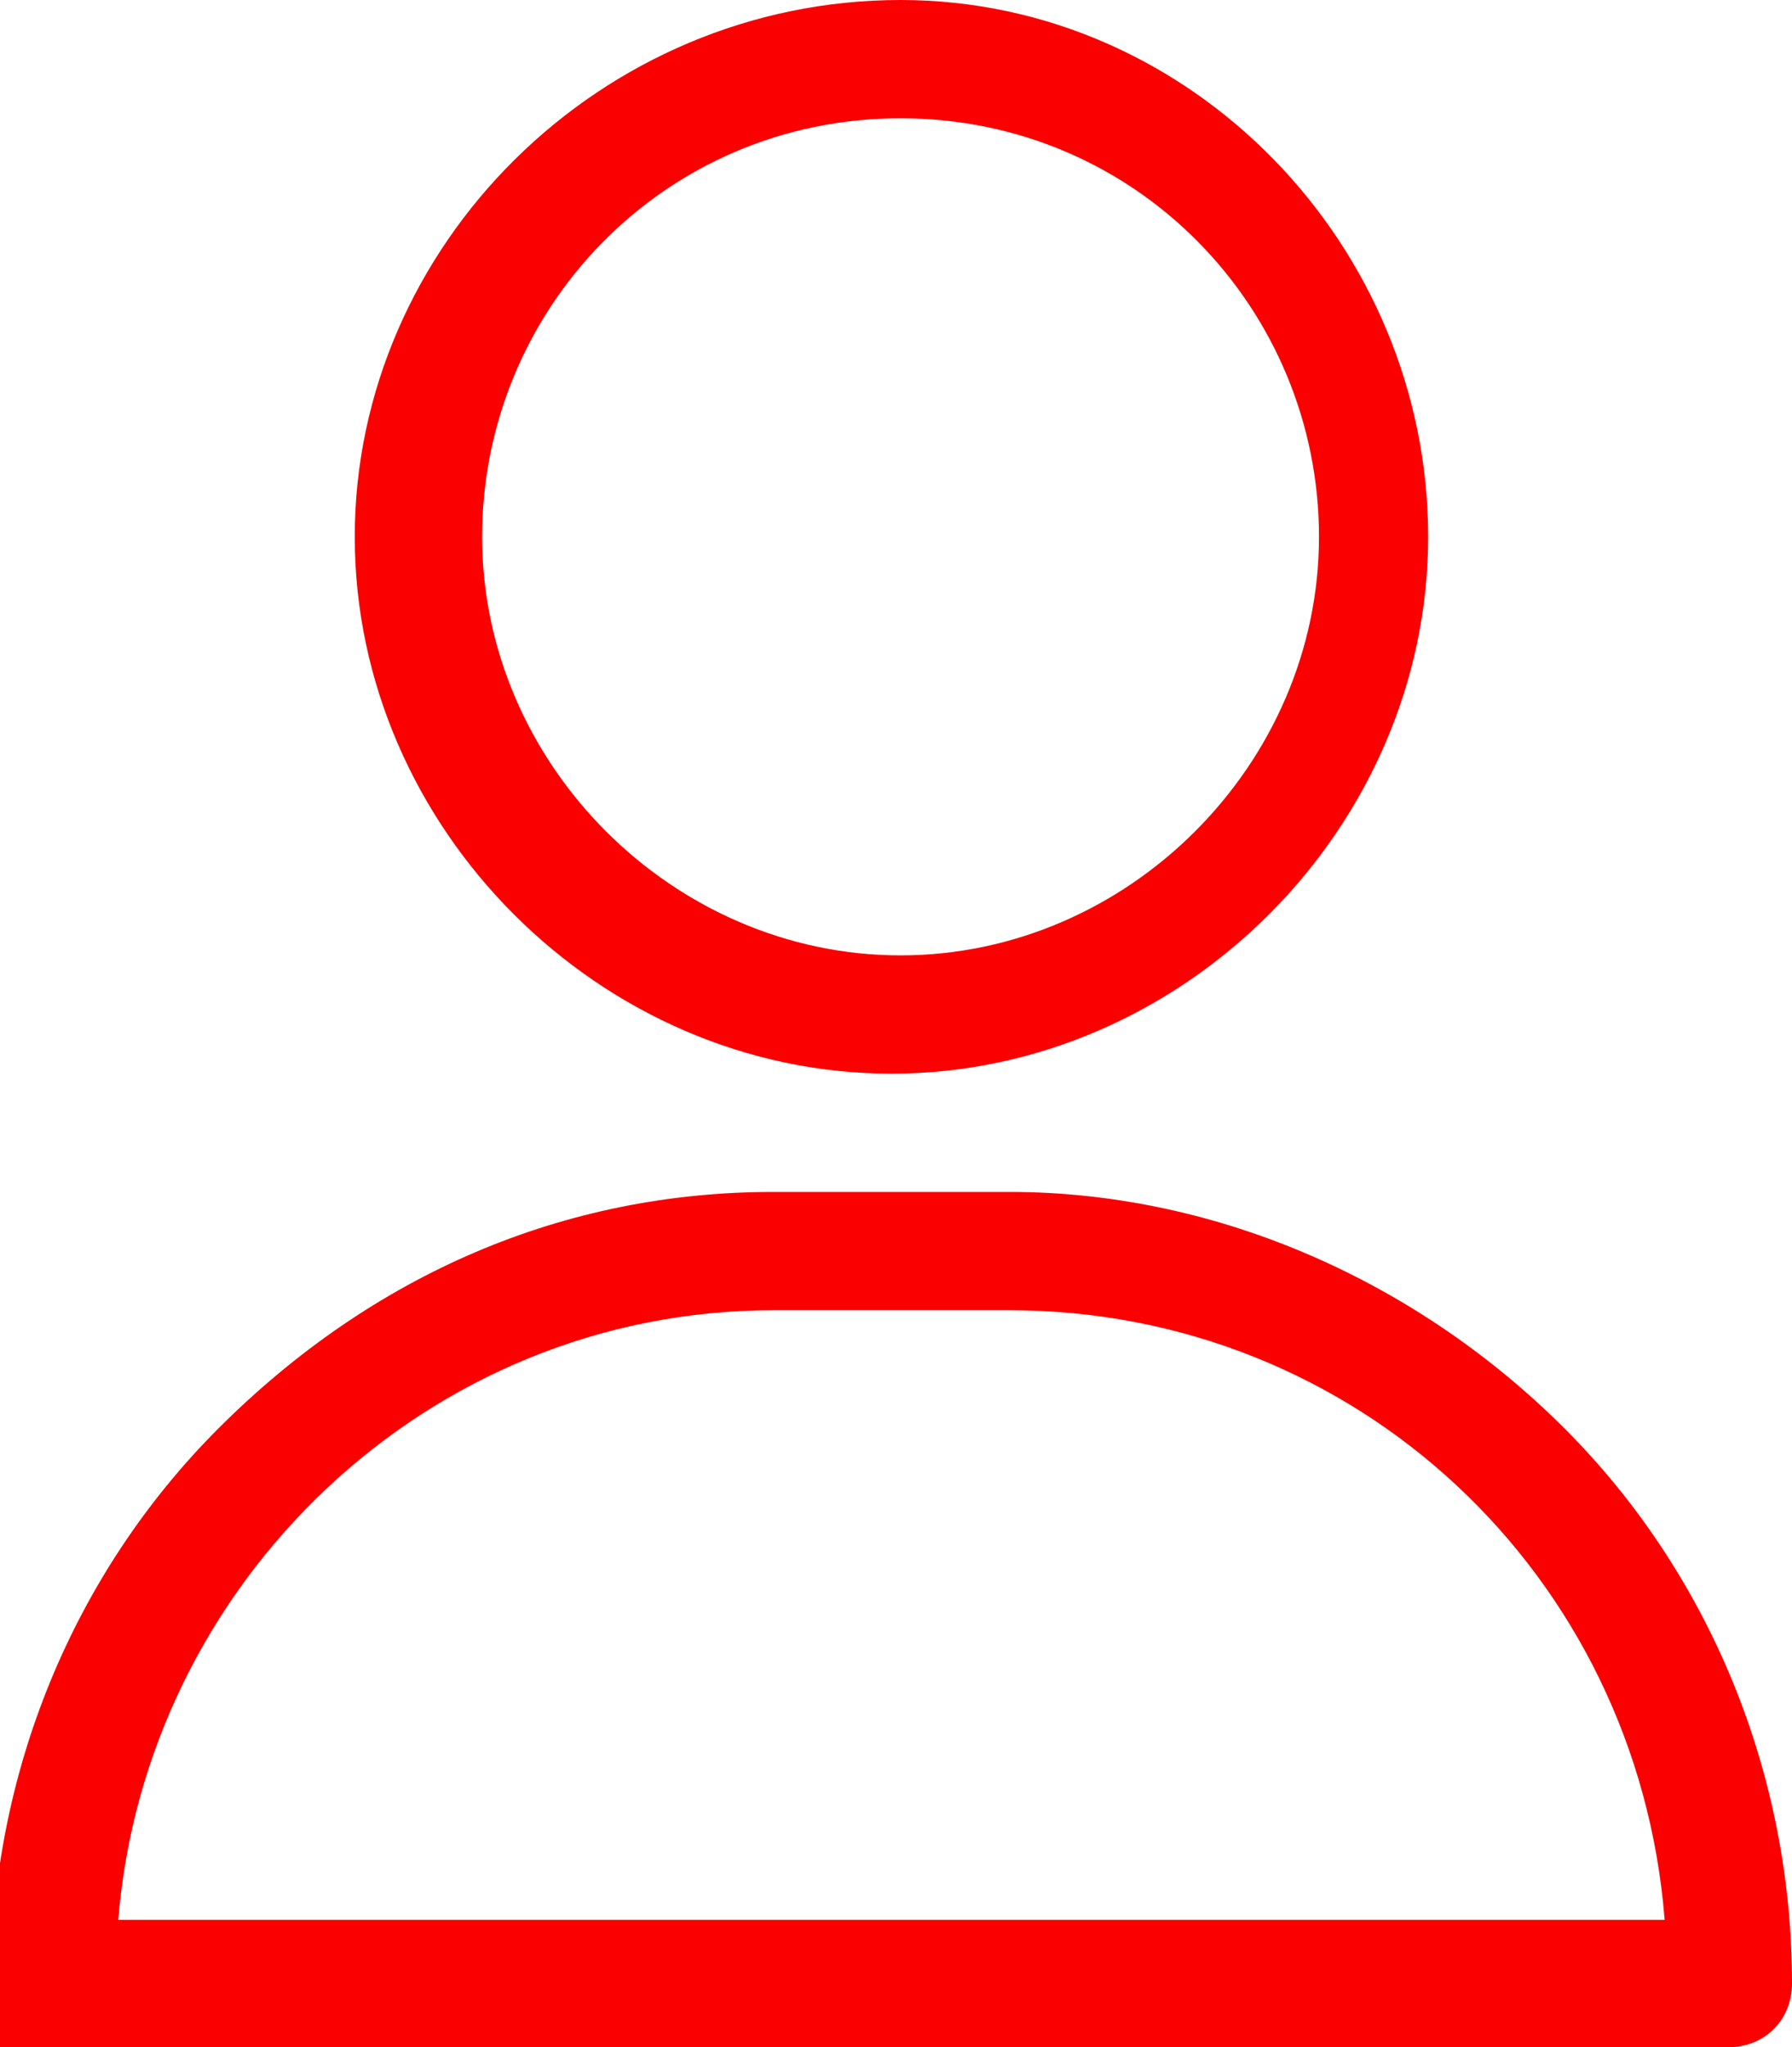 <?xml version="1.0" encoding="UTF-8"?>
<svg id="Layer_1" data-name="Layer 1" xmlns="http://www.w3.org/2000/svg" version="1.1" viewBox="0 0 19.7 22.5">
  <defs>
    <style>
      .cls-1 {
        fill: #fa0000;
        stroke-width: 0px;
      }
    </style>
  </defs>
  <path class="cls-1" d="M9.9,0C6.6,0,3.9,2.7,3.9,5.9s2.7,5.9,5.9,5.9,5.9-2.7,5.9-5.9S13.1,0,9.9,0ZM9.9,10.5c-2.5,0-4.6-2.1-4.6-4.6S7.3,1.3,9.9,1.3s4.6,2.1,4.6,4.6-2.1,4.6-4.6,4.6Z"/>
  <path class="cls-1" d="M17.2,15.7c-1.6-1.6-3.8-2.6-6.1-2.6h-2.6c-2.3,0-4.4.9-6.1,2.6-1.6,1.6-2.5,3.8-2.5,6.1s.3.7.7.7h18.4c.4,0,.7-.3.7-.7,0-2.3-.9-4.5-2.5-6.1ZM1.3,21.1c.3-3.7,3.4-6.7,7.2-6.7h2.6c3.8,0,6.9,2.9,7.2,6.7H1.3Z"/>
</svg>